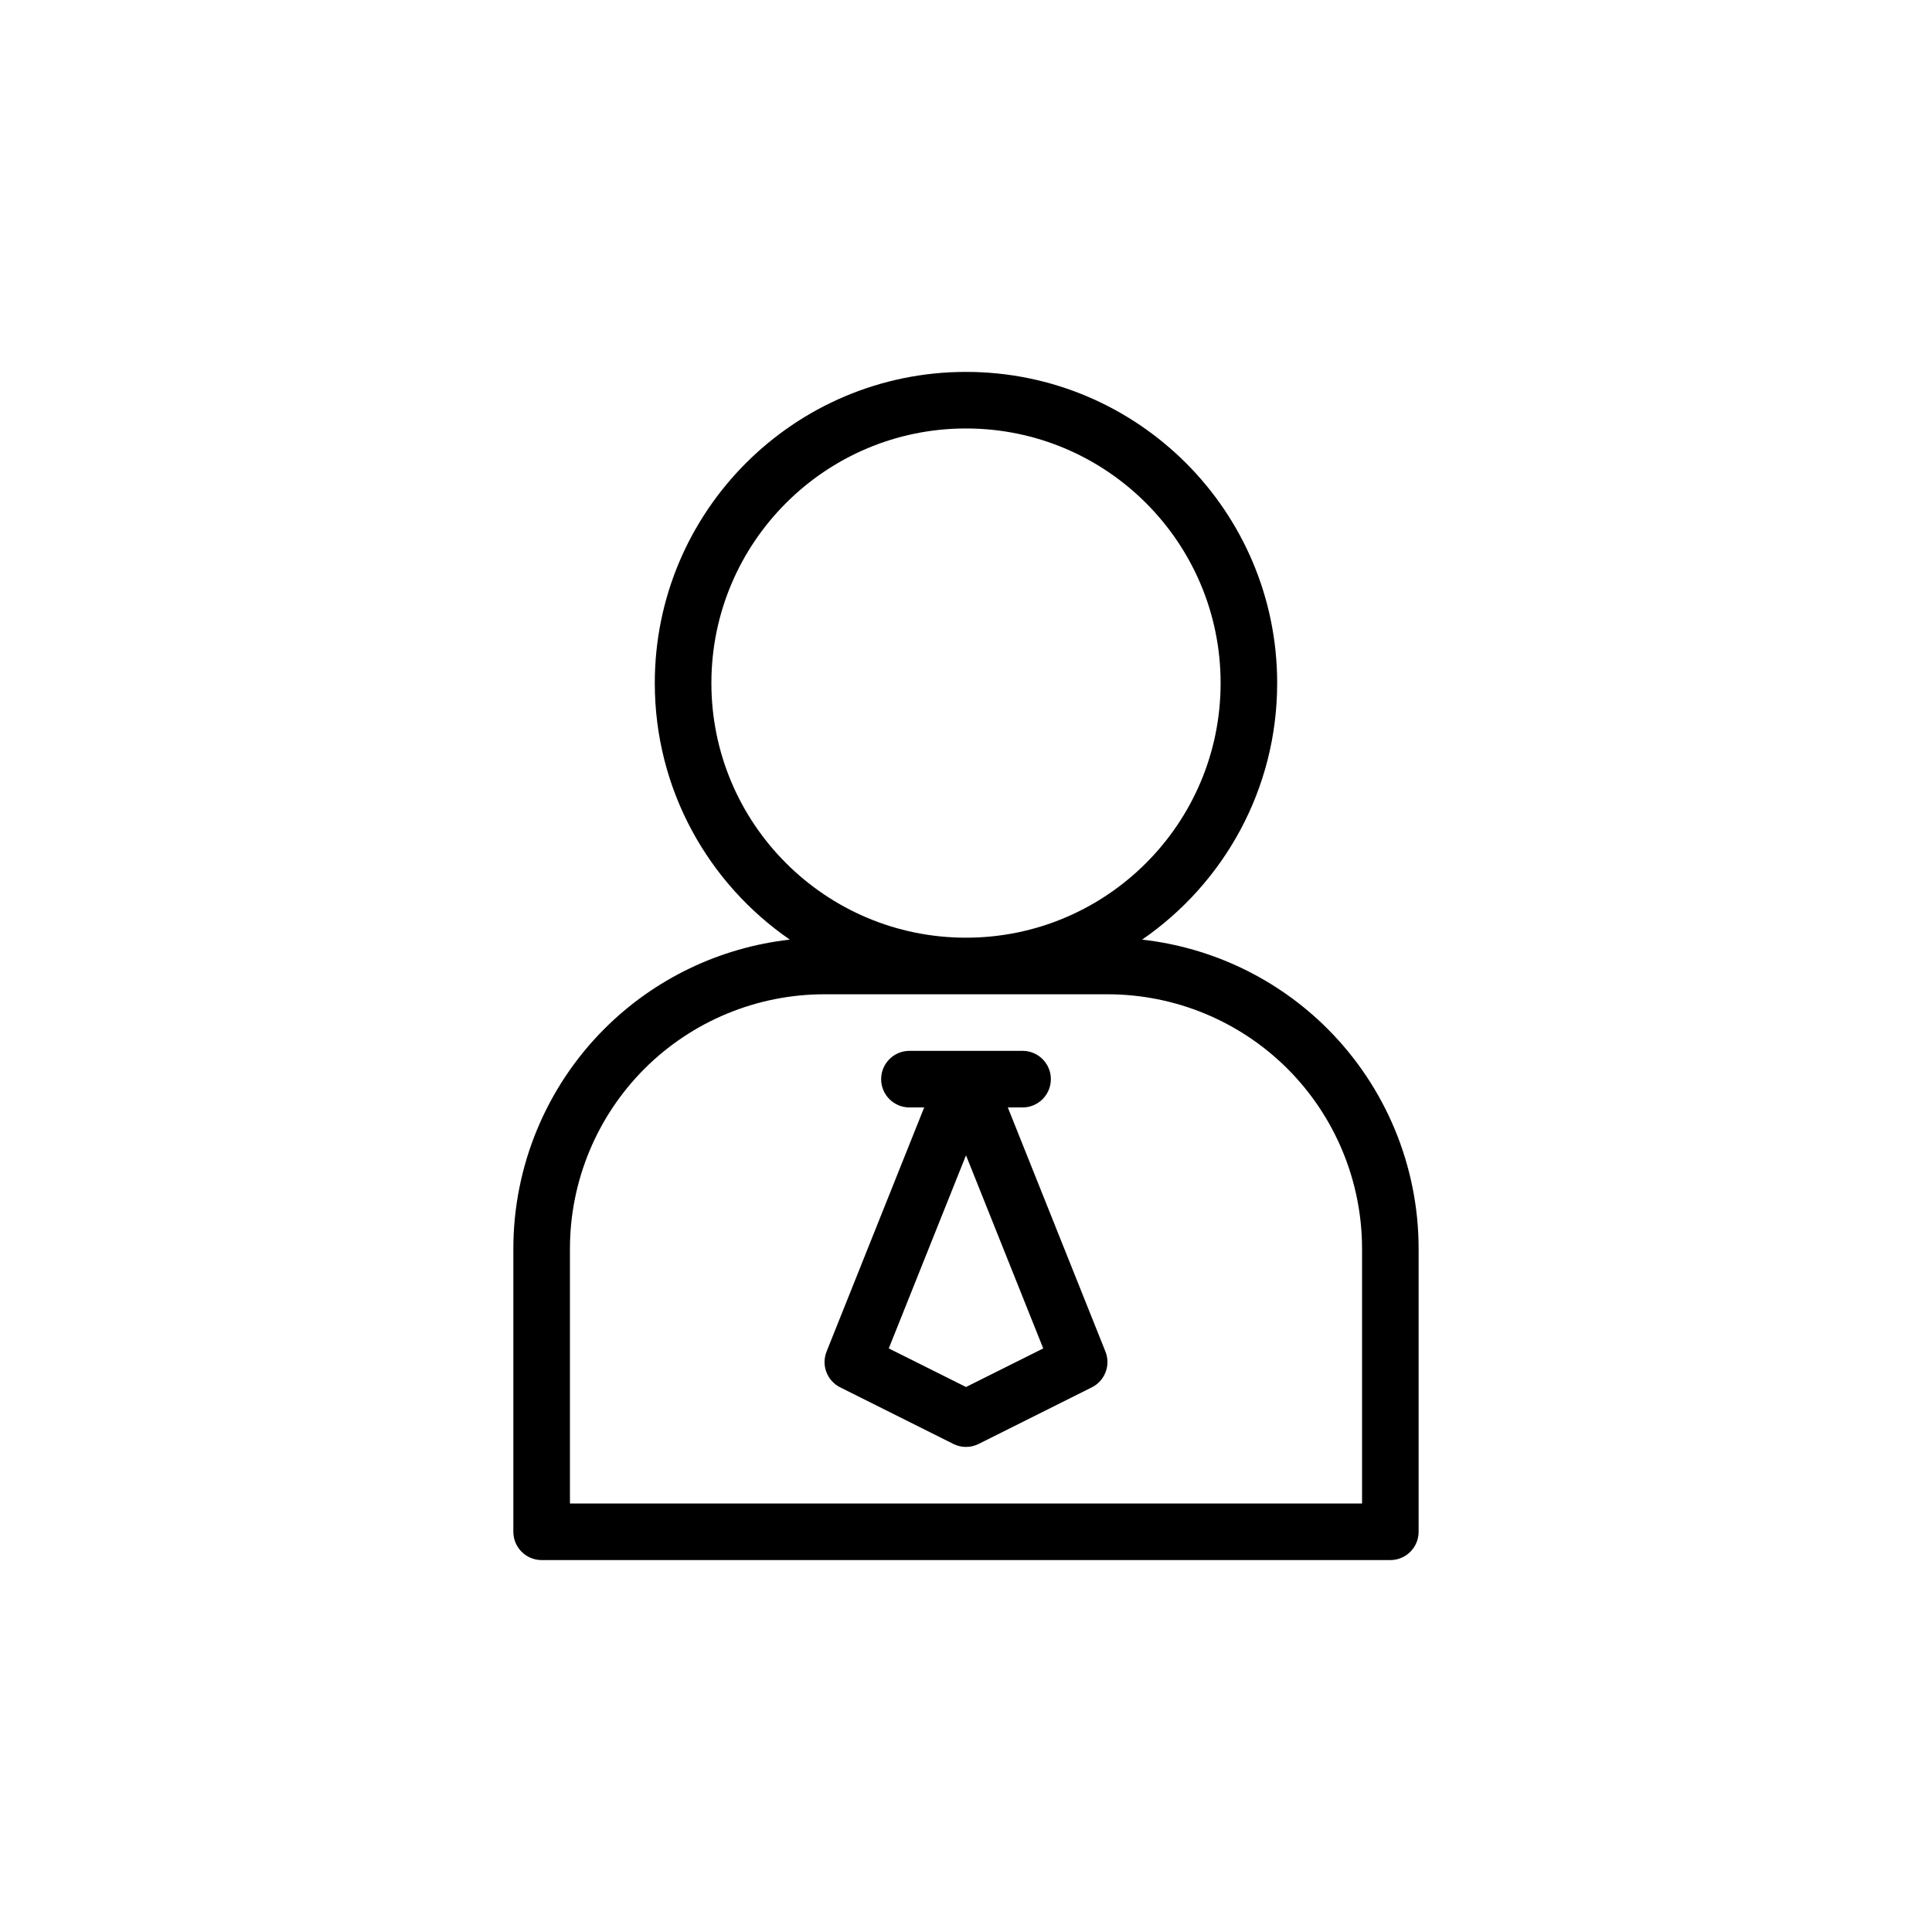 <?xml version="1.0" encoding="UTF-8"?>
<!-- Uploaded to: ICON Repo, www.iconrepo.com, Generator: ICON Repo Mixer Tools -->
<svg fill="#000000" width="800px" height="800px" version="1.1" viewBox="144 144 512 512" xmlns="http://www.w3.org/2000/svg">
 <path d="m353.32 393.01c-18.488 2.07-35.852 10.344-49.137 23.629-15.457 15.461-24.141 36.438-24.141 58.301v75c0 4.141 3.359 7.496 7.5 7.496h224.91c4.137 0 7.496-3.356 7.496-7.496v-75c0-21.863-8.684-42.84-24.141-58.301-13.285-13.285-30.648-21.559-49.137-23.629 21.605-14.875 35.793-39.781 35.793-67.984 0-45.523-36.949-82.469-82.469-82.469-45.523 0-82.469 36.945-82.469 82.469 0 28.203 14.184 53.109 35.789 67.984zm151.64 81.93v67.504h-209.92v-67.504c0-17.891 7.106-35.043 19.746-47.699 12.656-12.641 29.809-19.746 47.699-19.746h75.031c17.887 0 35.039 7.106 47.695 19.746 12.641 12.656 19.746 29.809 19.746 47.699zm-116.04-37.457-25.867 64.688c-1.453 3.625 0.121 7.75 3.602 9.488l29.988 14.996c2.113 1.062 4.602 1.062 6.715 0l29.992-14.996c3.477-1.738 5.051-5.863 3.598-9.488l-25.867-64.688h3.914c4.141 0 7.496-3.359 7.496-7.496 0-4.141-3.356-7.5-7.496-7.5h-29.988c-4.137 0-7.496 3.359-7.496 7.5 0 4.137 3.359 7.496 7.496 7.496zm11.082 12.684 20.465 51.176-20.465 10.227-20.469-10.227zm0-192.62c37.246 0 67.473 30.23 67.473 67.477s-30.227 67.473-67.473 67.473-67.477-30.227-67.477-67.473 30.23-67.477 67.477-67.477z" fill-rule="evenodd"/>
</svg>